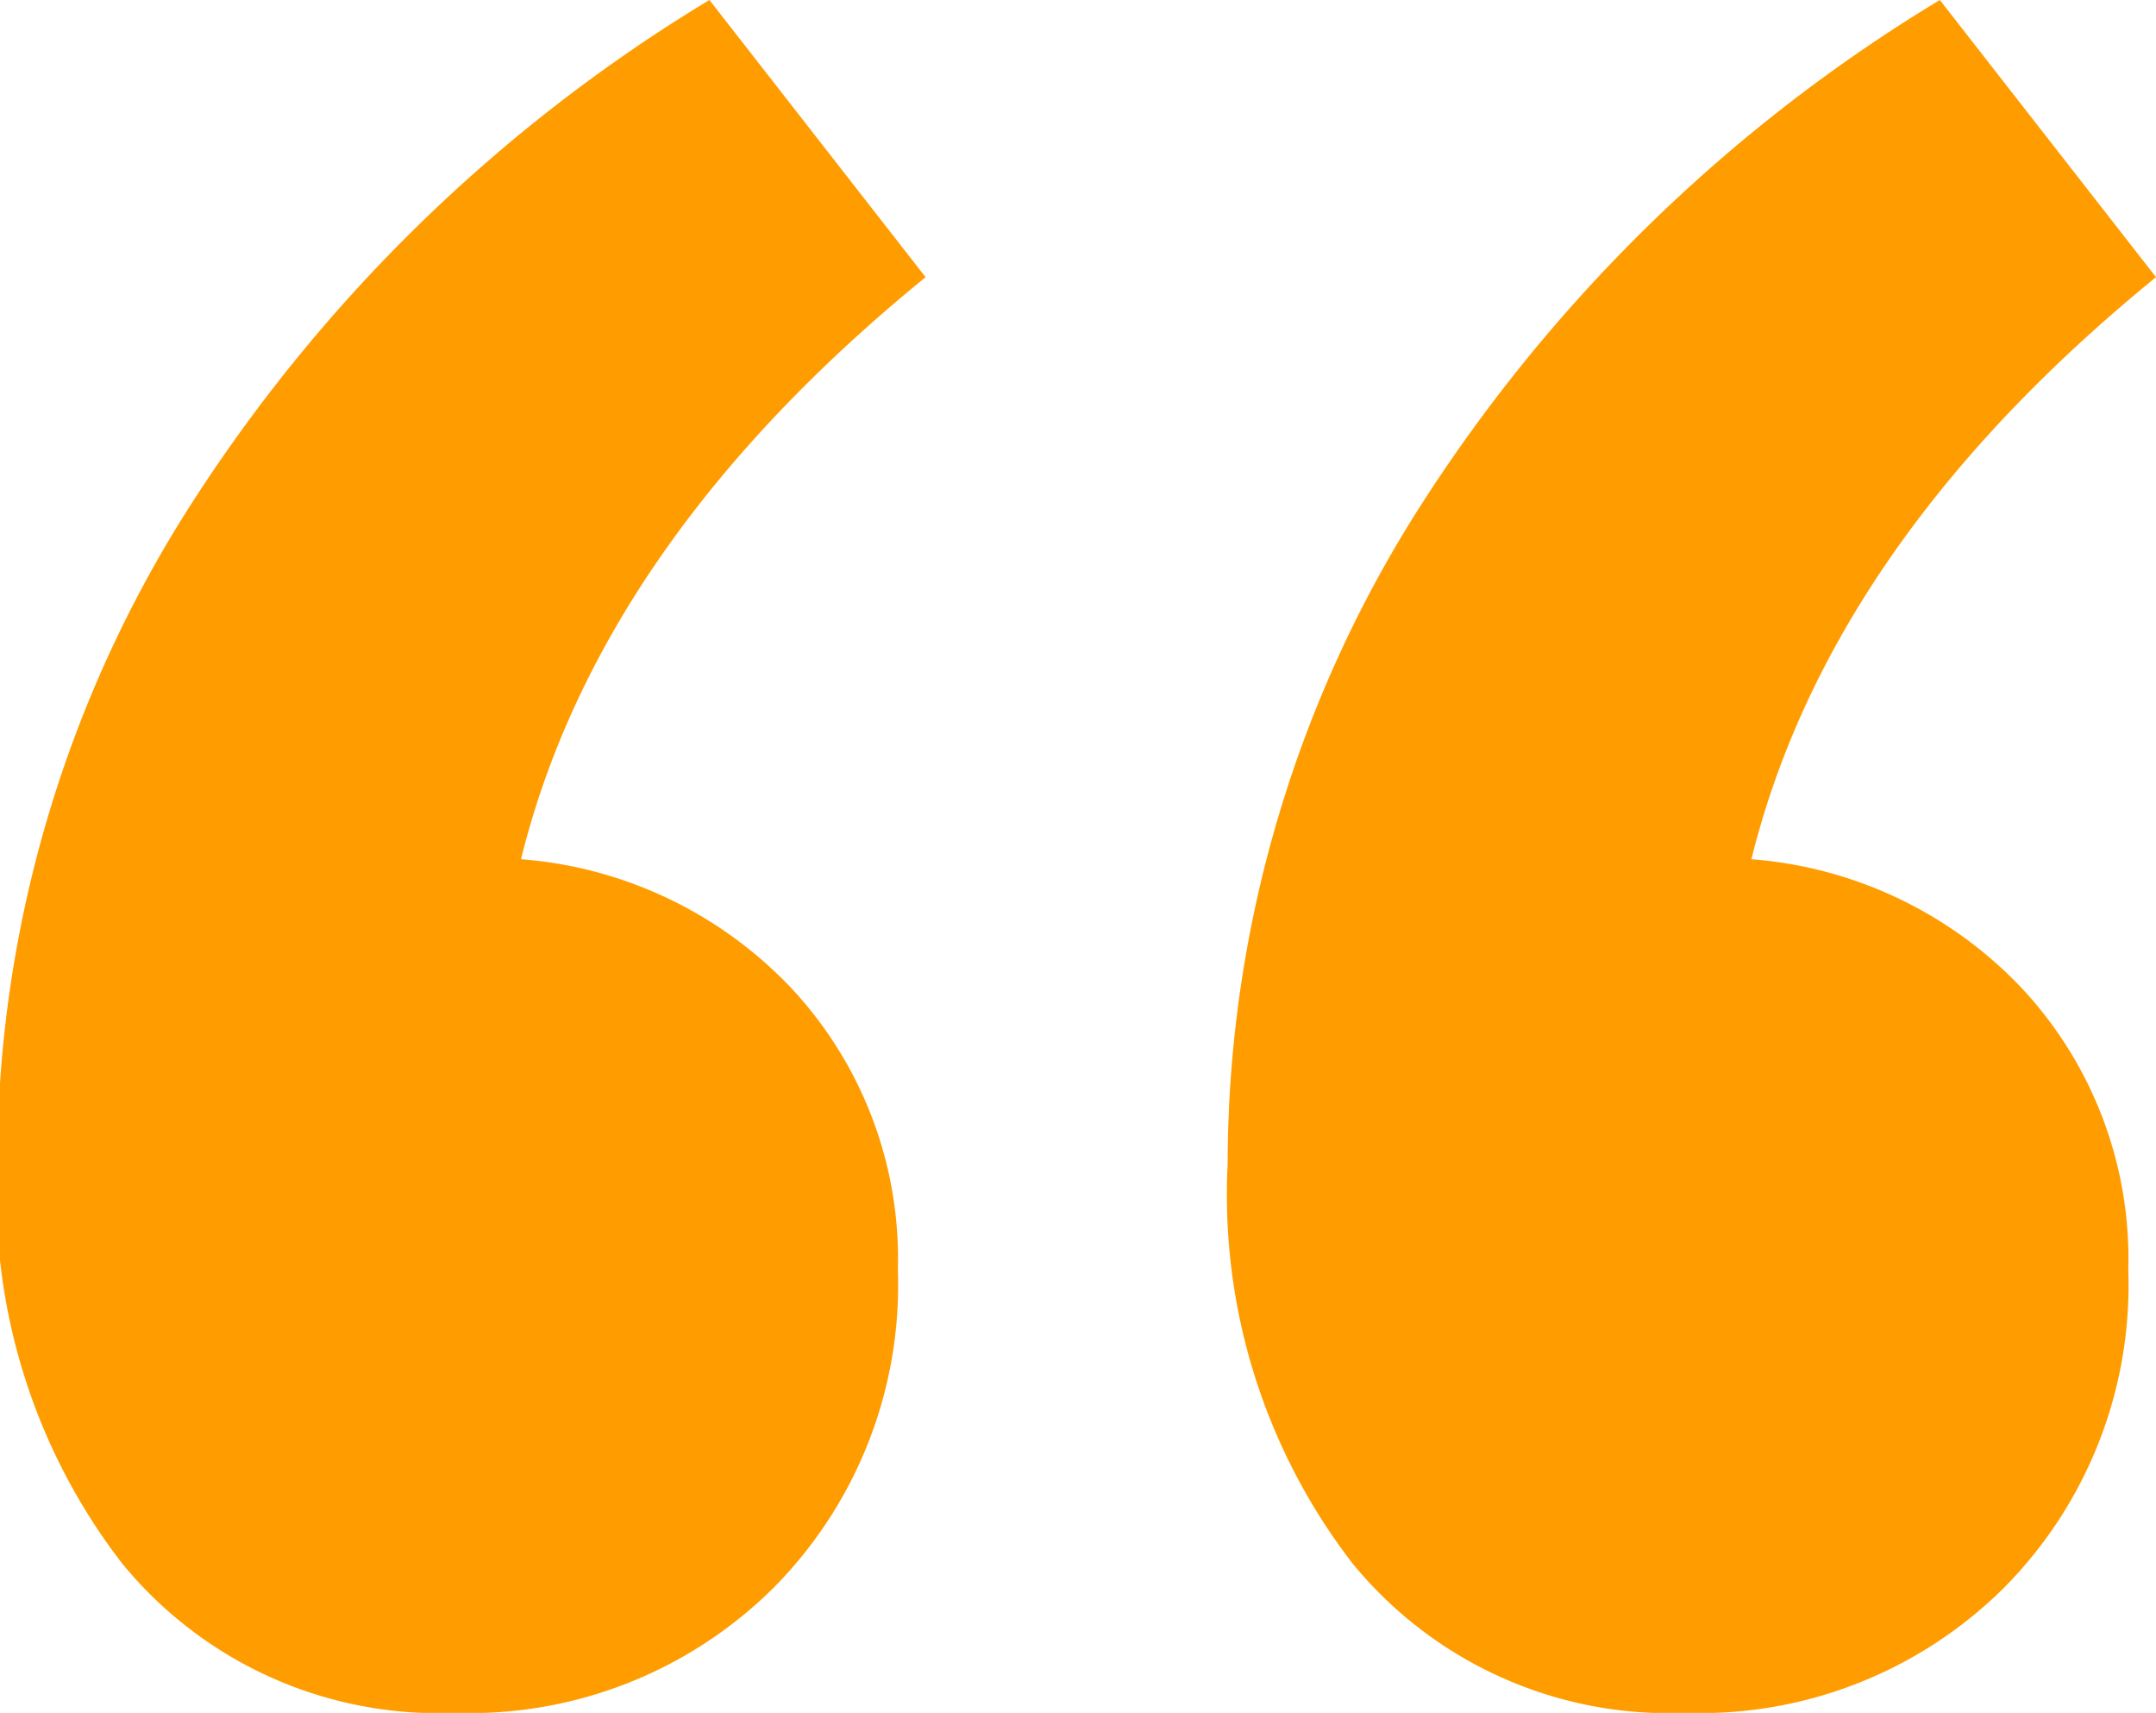 <svg id="Layer_1" data-name="Layer 1" xmlns="http://www.w3.org/2000/svg" viewBox="0 0 38.9 30.9"><path d="M14.22,29a7.78,7.78,0,0,1-5.75,2.25,7.37,7.37,0,0,1-6-2.7,10.89,10.89,0,0,1-2.25-7.2A22.08,22.08,0,0,1,3.62,9.6,28.76,28.76,0,0,1,13.07.35l3.9,5q-5.89,4.8-7.3,10.5a7.51,7.51,0,0,1,4.9,2.35,7.15,7.15,0,0,1,1.9,5.06A7.75,7.75,0,0,1,14.22,29Zm22.2,0a7.78,7.78,0,0,1-5.75,2.25,7.37,7.37,0,0,1-6-2.7,10.89,10.89,0,0,1-2.25-7.2A22.08,22.08,0,0,1,25.82,9.6,28.76,28.76,0,0,1,35.27.35l3.9,5q-5.89,4.8-7.3,10.5a7.51,7.51,0,0,1,4.9,2.35,7.15,7.15,0,0,1,1.9,5.06A7.75,7.75,0,0,1,36.42,29Z" transform="translate(-0.27 -0.35)" style="fill:#ff9c00"/></svg>
